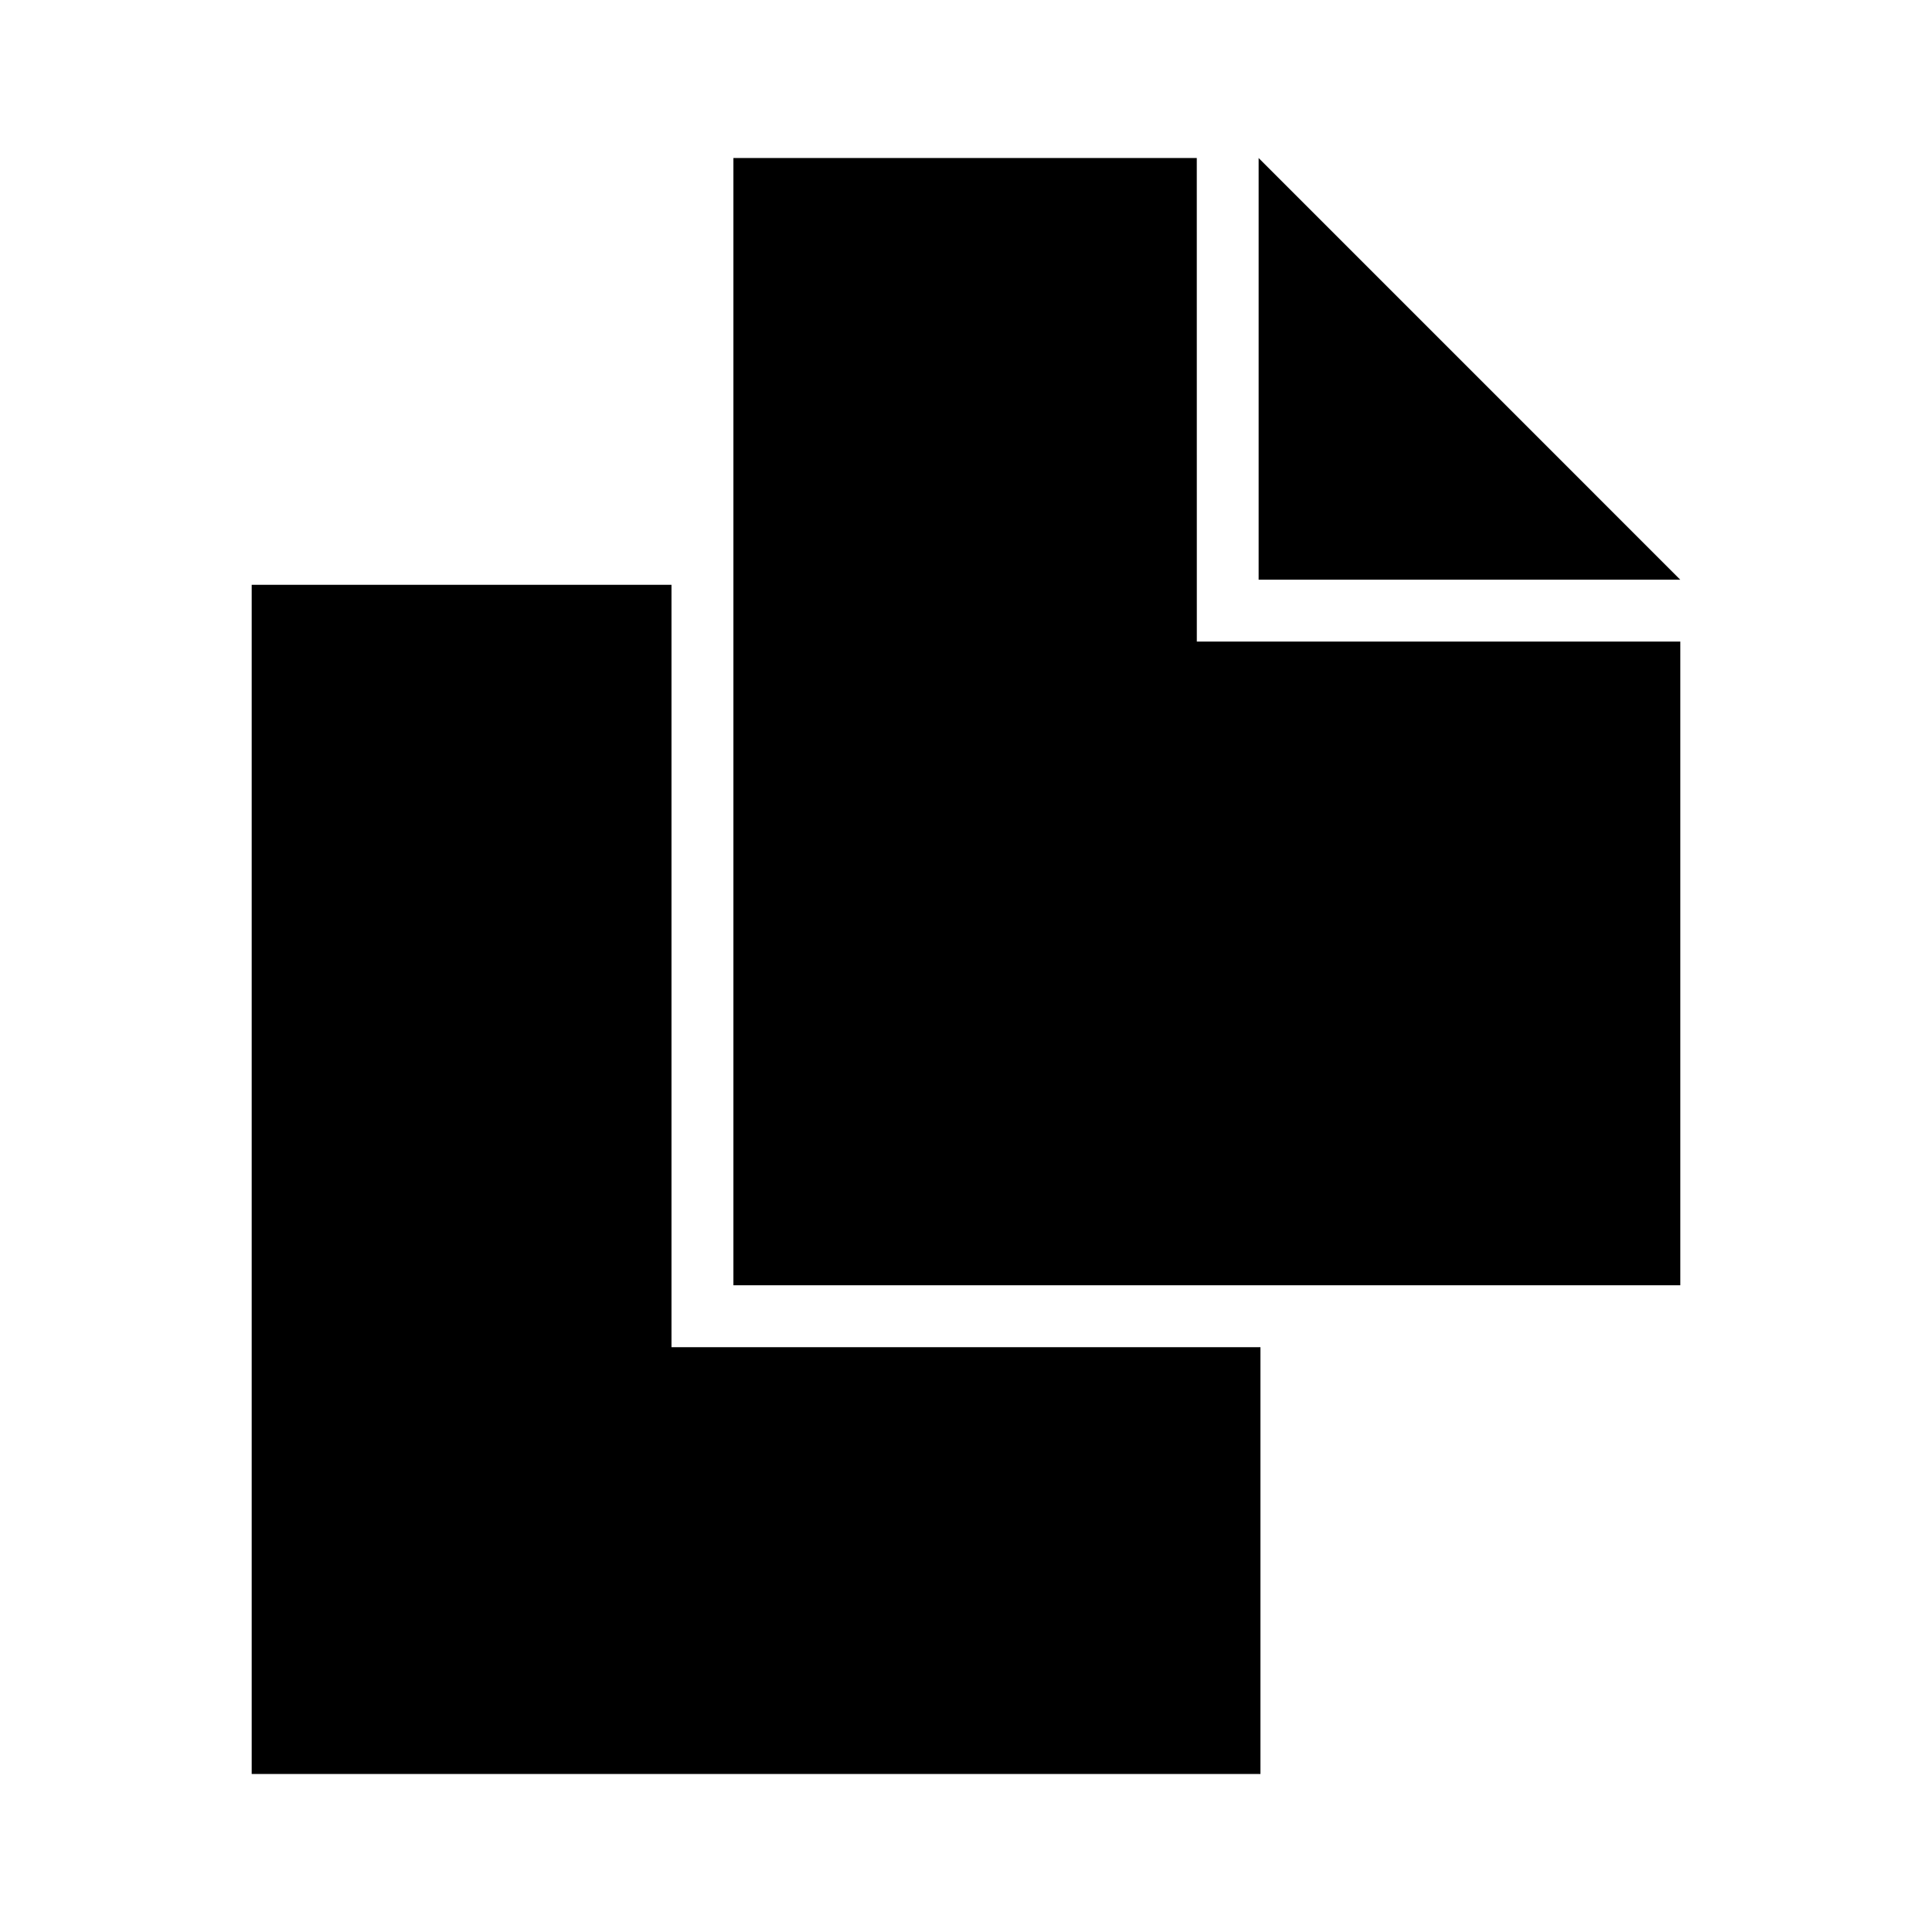 <?xml version="1.0" encoding="UTF-8"?>
<!-- Uploaded to: SVG Repo, www.svgrepo.com, Generator: SVG Repo Mixer Tools -->
<svg fill="#000000" width="800px" height="800px" version="1.1" viewBox="144 144 512 512" xmlns="http://www.w3.org/2000/svg">
 <g>
  <path d="m321.95 298.98h-111.25v315.14h267.33v-113.1l-156.08-0.004z"/>
  <path d="m477.55 185.88v111.75h111.74z"/>
  <path d="m461.16 185.88h-122.8v298.73h250.94v-170.59h-128.13z"/>
 </g>
</svg>